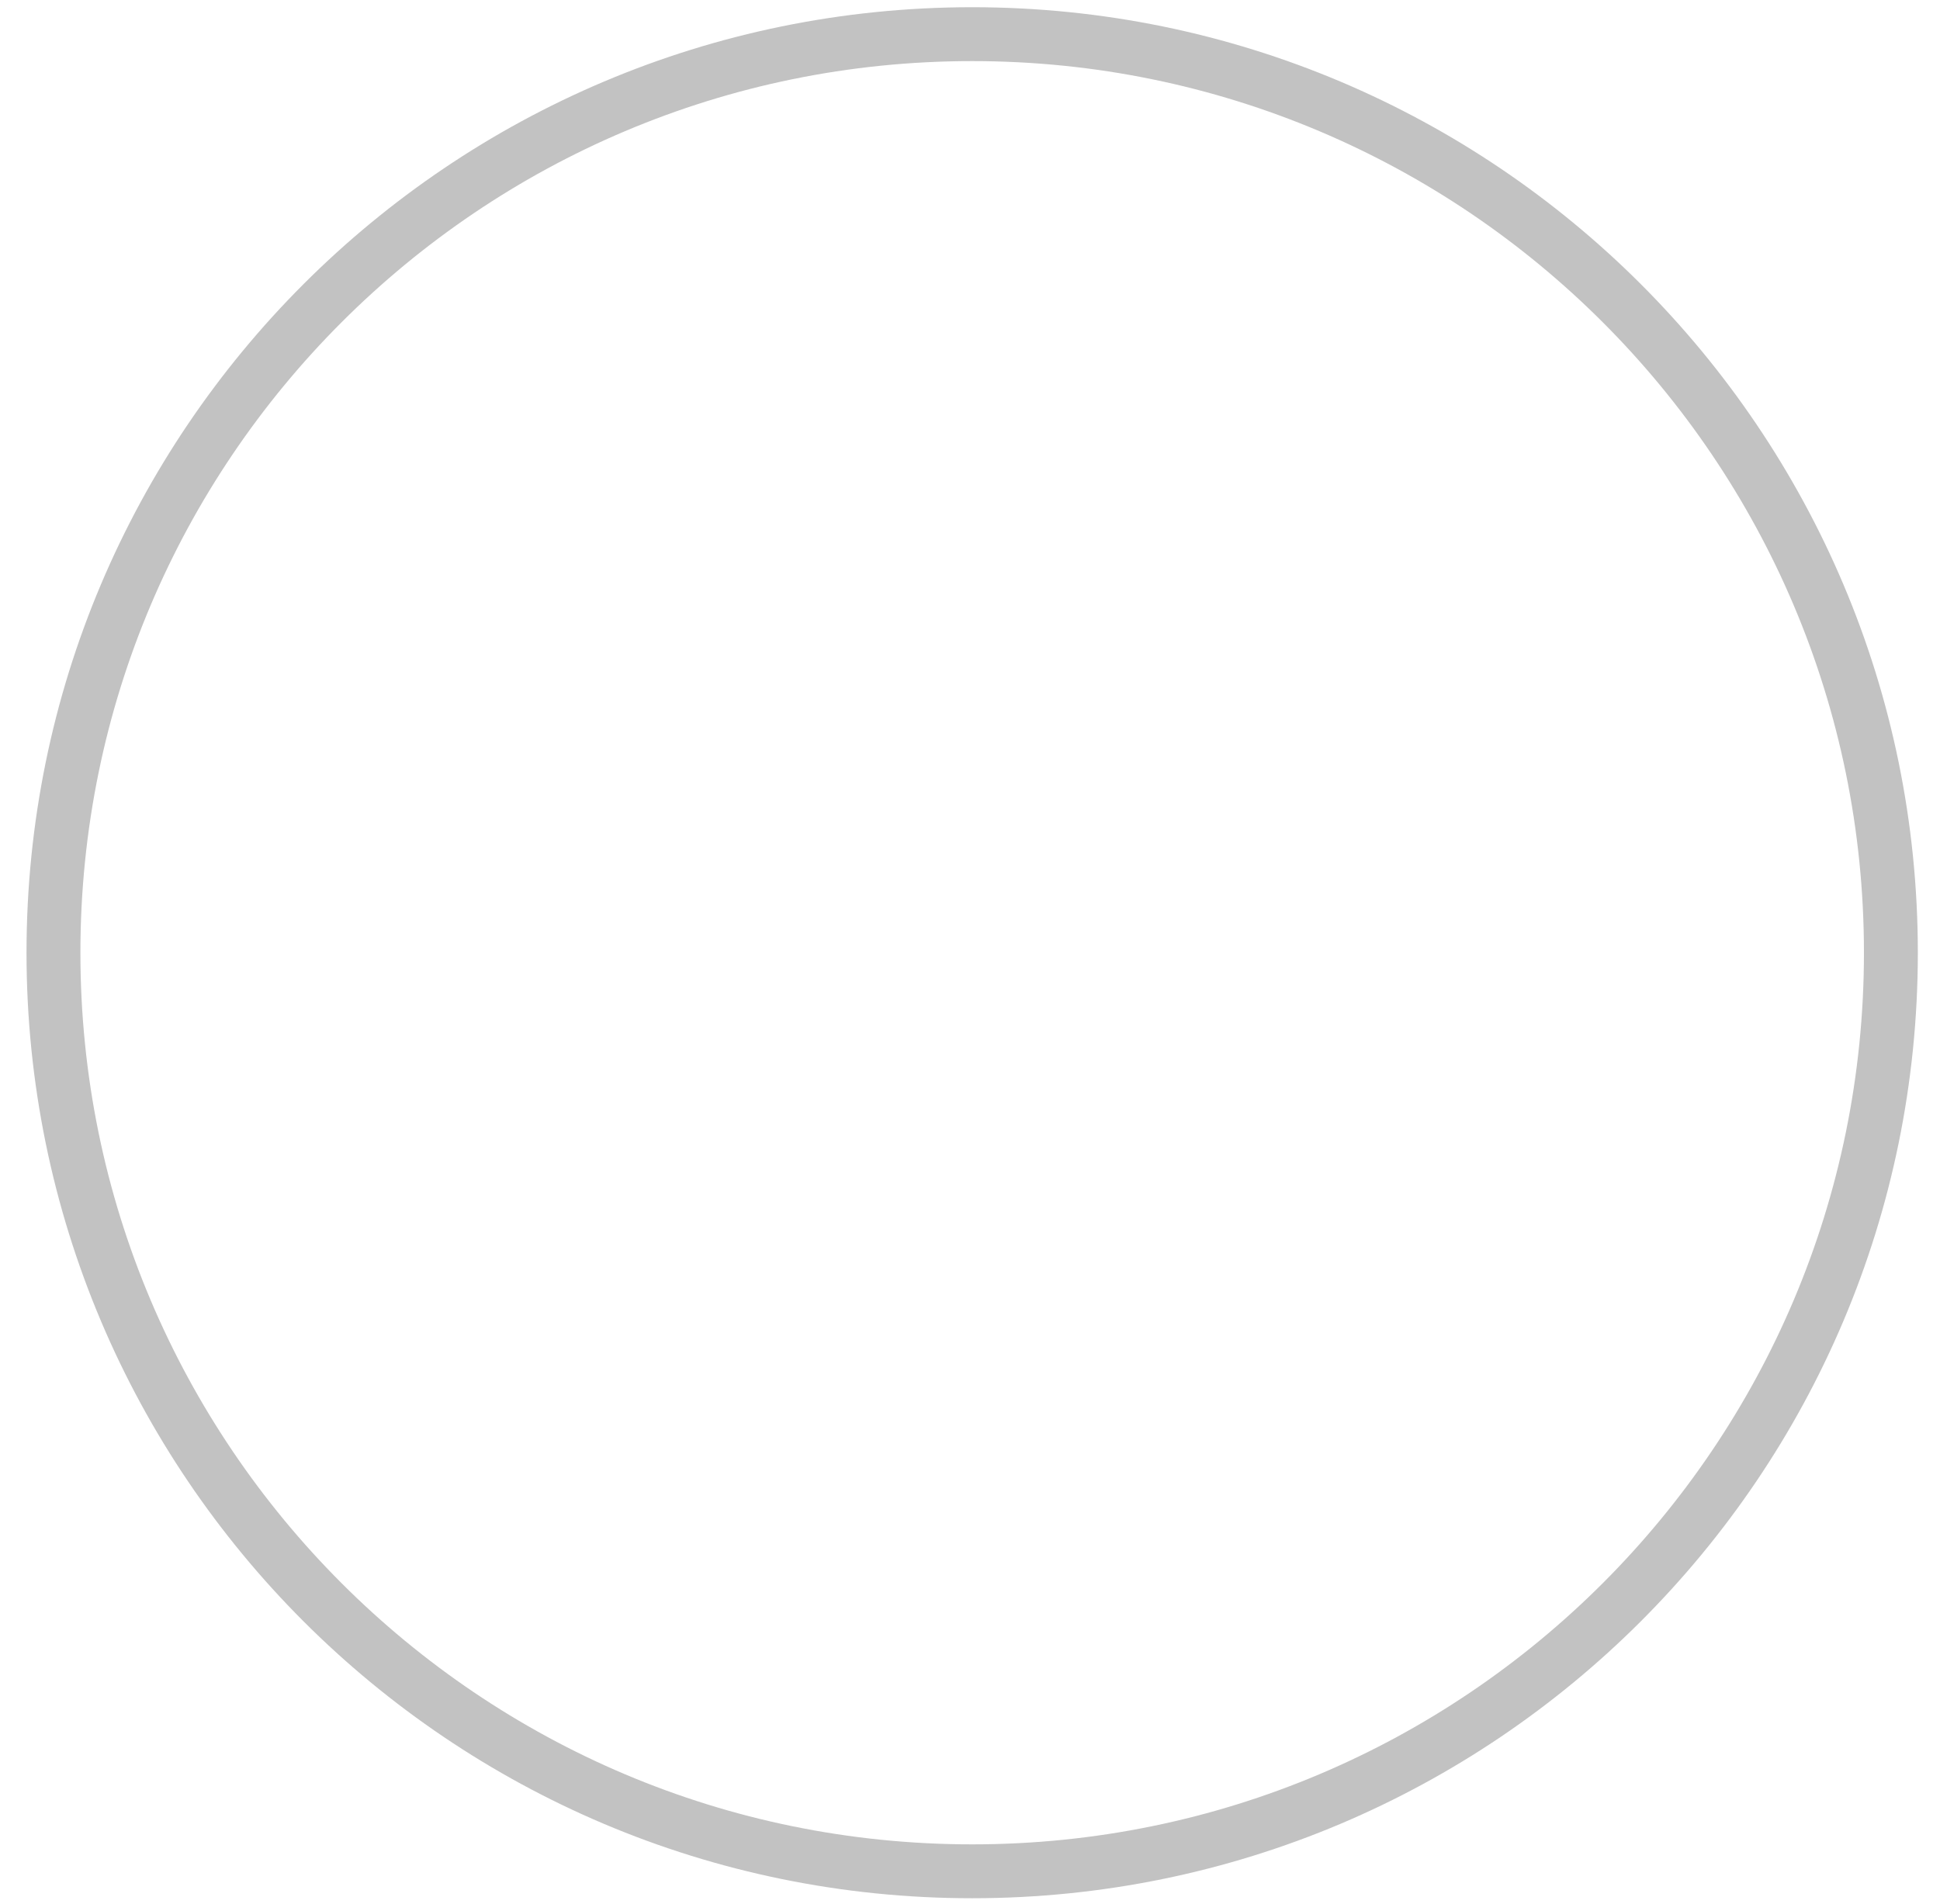 <?xml version="1.0" encoding="UTF-8"?>
<svg xmlns="http://www.w3.org/2000/svg" width="54" height="53" viewBox="0 0 54 53" fill="none">
  <path d="M27.061 52.096C41.184 52.096 52.633 40.647 52.633 26.523C52.633 12.4 41.184 0.951 27.061 0.951C12.937 0.951 1.488 12.4 1.488 26.523C1.488 40.647 12.937 52.096 27.061 52.096Z" stroke="#C2C2C2" stroke-width="1.5" stroke-miterlimit="10"></path>
</svg>
